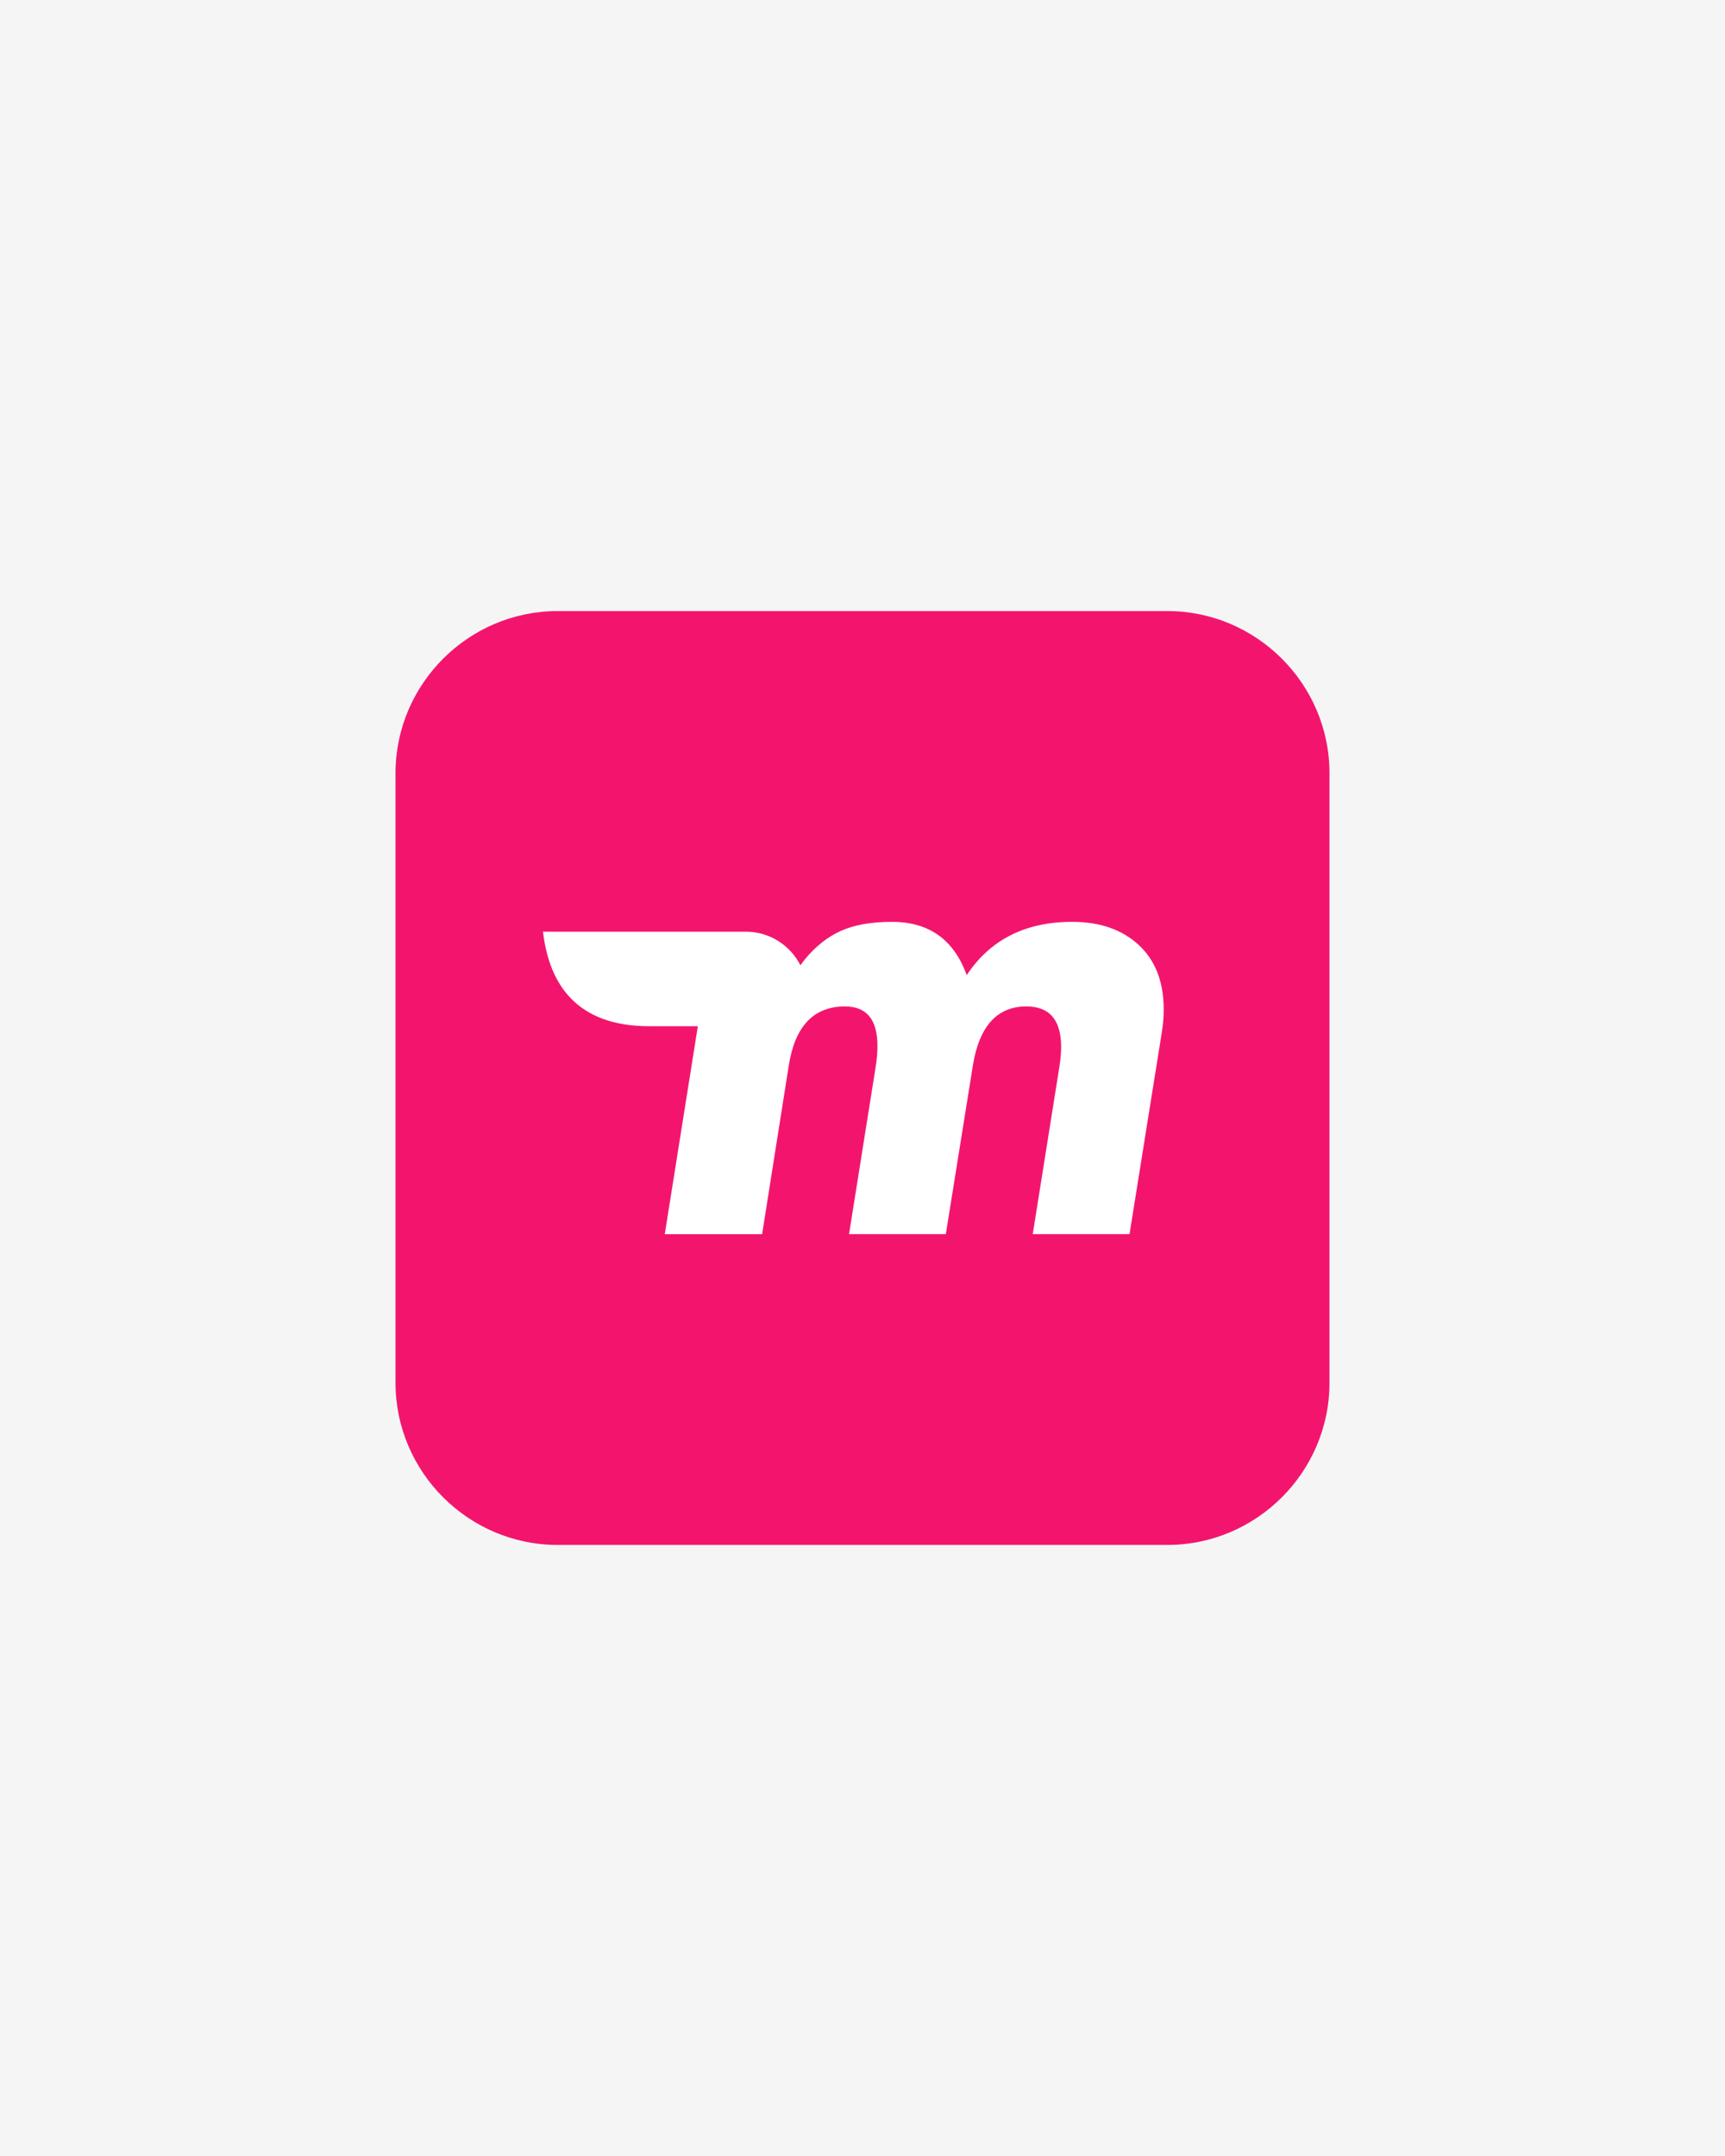 <?xml version="1.0" encoding="UTF-8"?>
<!DOCTYPE svg PUBLIC "-//W3C//DTD SVG 1.1//EN" "http://www.w3.org/Graphics/SVG/1.1/DTD/svg11.dtd">
<!-- Creator: CorelDRAW -->
<svg xmlns="http://www.w3.org/2000/svg" xml:space="preserve" width="213.858mm" height="267.322mm" version="1.1" style="shape-rendering:geometricPrecision; text-rendering:geometricPrecision; image-rendering:optimizeQuality; fill-rule:evenodd; clip-rule:evenodd"
viewBox="0 0 4973.53 6216.92"
 xmlns:xlink="http://www.w3.org/1999/xlink"
 xmlns:xodm="http://www.corel.com/coreldraw/odm/2003">
 <defs>
  <style type="text/css">
   <![CDATA[
    .fil1 {fill:#F3156D}
    .fil0 {fill:whitesmoke}
    .fil2 {fill:white;fill-rule:nonzero}
   ]]>
  </style>
 </defs>
 <g id="Слой_x0020_1">
  <rect class="fil0" x="-0" y="-0" width="4973.53" height="6216.92"/>
  <path class="fil1" d="M1607.78 1762.04l1757.96 0c257.09,0 467.44,210.35 467.44,467.44l0 1757.96c0,257.09 -210.35,467.44 -467.44,467.44l-1757.96 0c-257.09,0 -467.44,-210.35 -467.44,-467.44l0 -1757.96c0,-257.09 210.35,-467.44 467.44,-467.44z"/>
  <path class="fil2" d="M3256.64 3558.74l93.56 -584.77c3.34,-21.16 5.01,-42.33 5.01,-63.49 0,-79.08 -23.95,-140.9 -71.84,-185.45 -47.9,-44.56 -111.95,-66.83 -192.14,-66.83 -134.77,0 -236.14,51.24 -304.08,153.71 -36.76,-102.47 -108.6,-153.71 -215.53,-153.71 -61.26,0 -110.65,9.3 -148.7,26.74 -46.03,21.1 -85.81,57.39 -115.25,98.34 -29.08,-57.23 -88.59,-96.67 -156.88,-96.67 477.22,-0.01 -519.65,-0.01 -585.29,-0.01 18.07,152.92 97.77,272.54 306.58,272.54l139.92 0 -95.34 599.61 280.69 0 76.85 -486.2c17.82,-113.61 71.85,-170.41 162.07,-170.41 62.38,0 93.56,37.87 93.56,113.61 0,18.94 -1.67,38.99 -5.01,60.15l-76.85 482.85 279.02 0 78.52 -489.53c18.94,-111.39 70.17,-167.08 153.71,-167.08 66.83,0 100.25,38.98 100.25,116.95 0,16.71 -1.67,35.64 -5.01,56.81l-76.85 482.85 279.02 0z"/>
 </g>
</svg>
